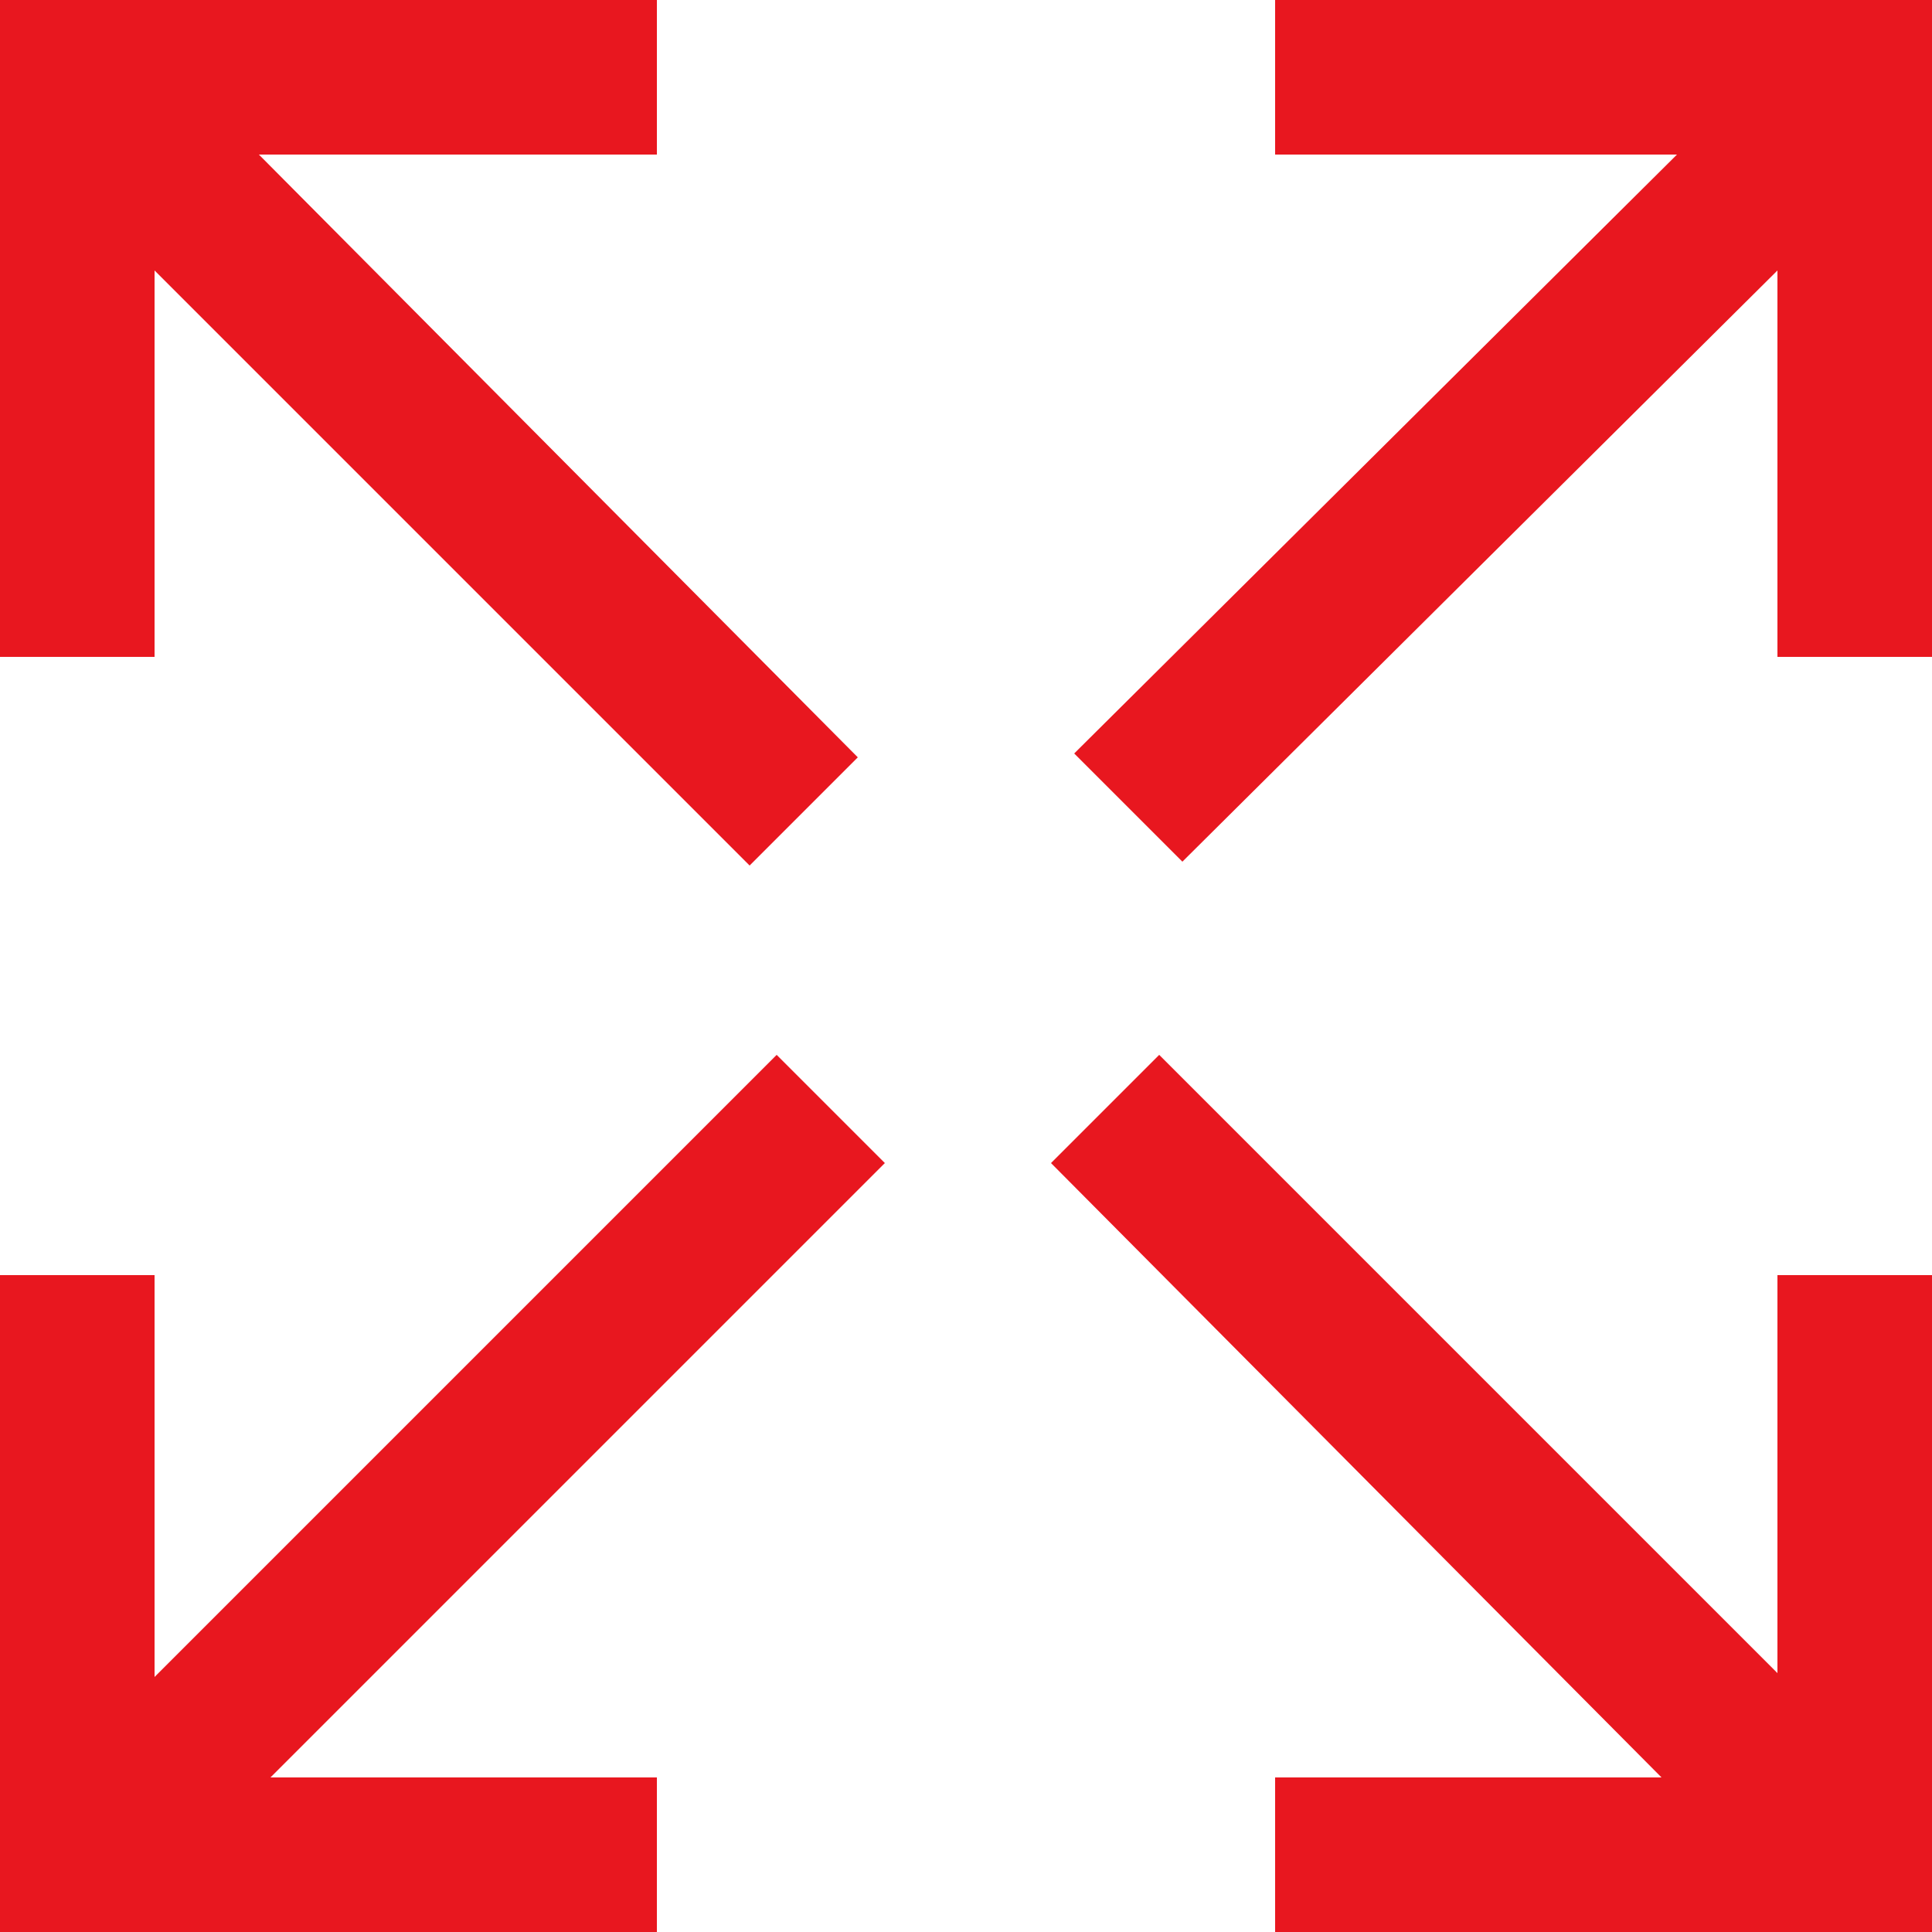 <?xml version="1.0" encoding="utf-8"?>
<!-- Generator: Adobe Illustrator 27.9.0, SVG Export Plug-In . SVG Version: 6.00 Build 0)  -->
<svg version="1.1" id="Layer_2" xmlns="http://www.w3.org/2000/svg" xmlns:xlink="http://www.w3.org/1999/xlink" x="0px" y="0px"
	 viewBox="0 0 50 50" style="enable-background:new 0 0 50 50;" xml:space="preserve">
<style type="text/css">
	.st0{fill:#E8171F;}
</style>
<path class="st0" d="M22.9,30.1L7,46h10v4H0V33h4v10.4l16.1-16.1L22.9,30.1z M33,0v4h10.4L27.8,19.5l2.8,2.8L46,7v10h4V0H33z M4,7
	l15.4,15.4l2.8-2.8L6.7,4H17V0H0v17h4V7z M46,43.3l-16-16l-2.8,2.8L43,46H33v4h17V33h-4V43.3z"/>
</svg>
